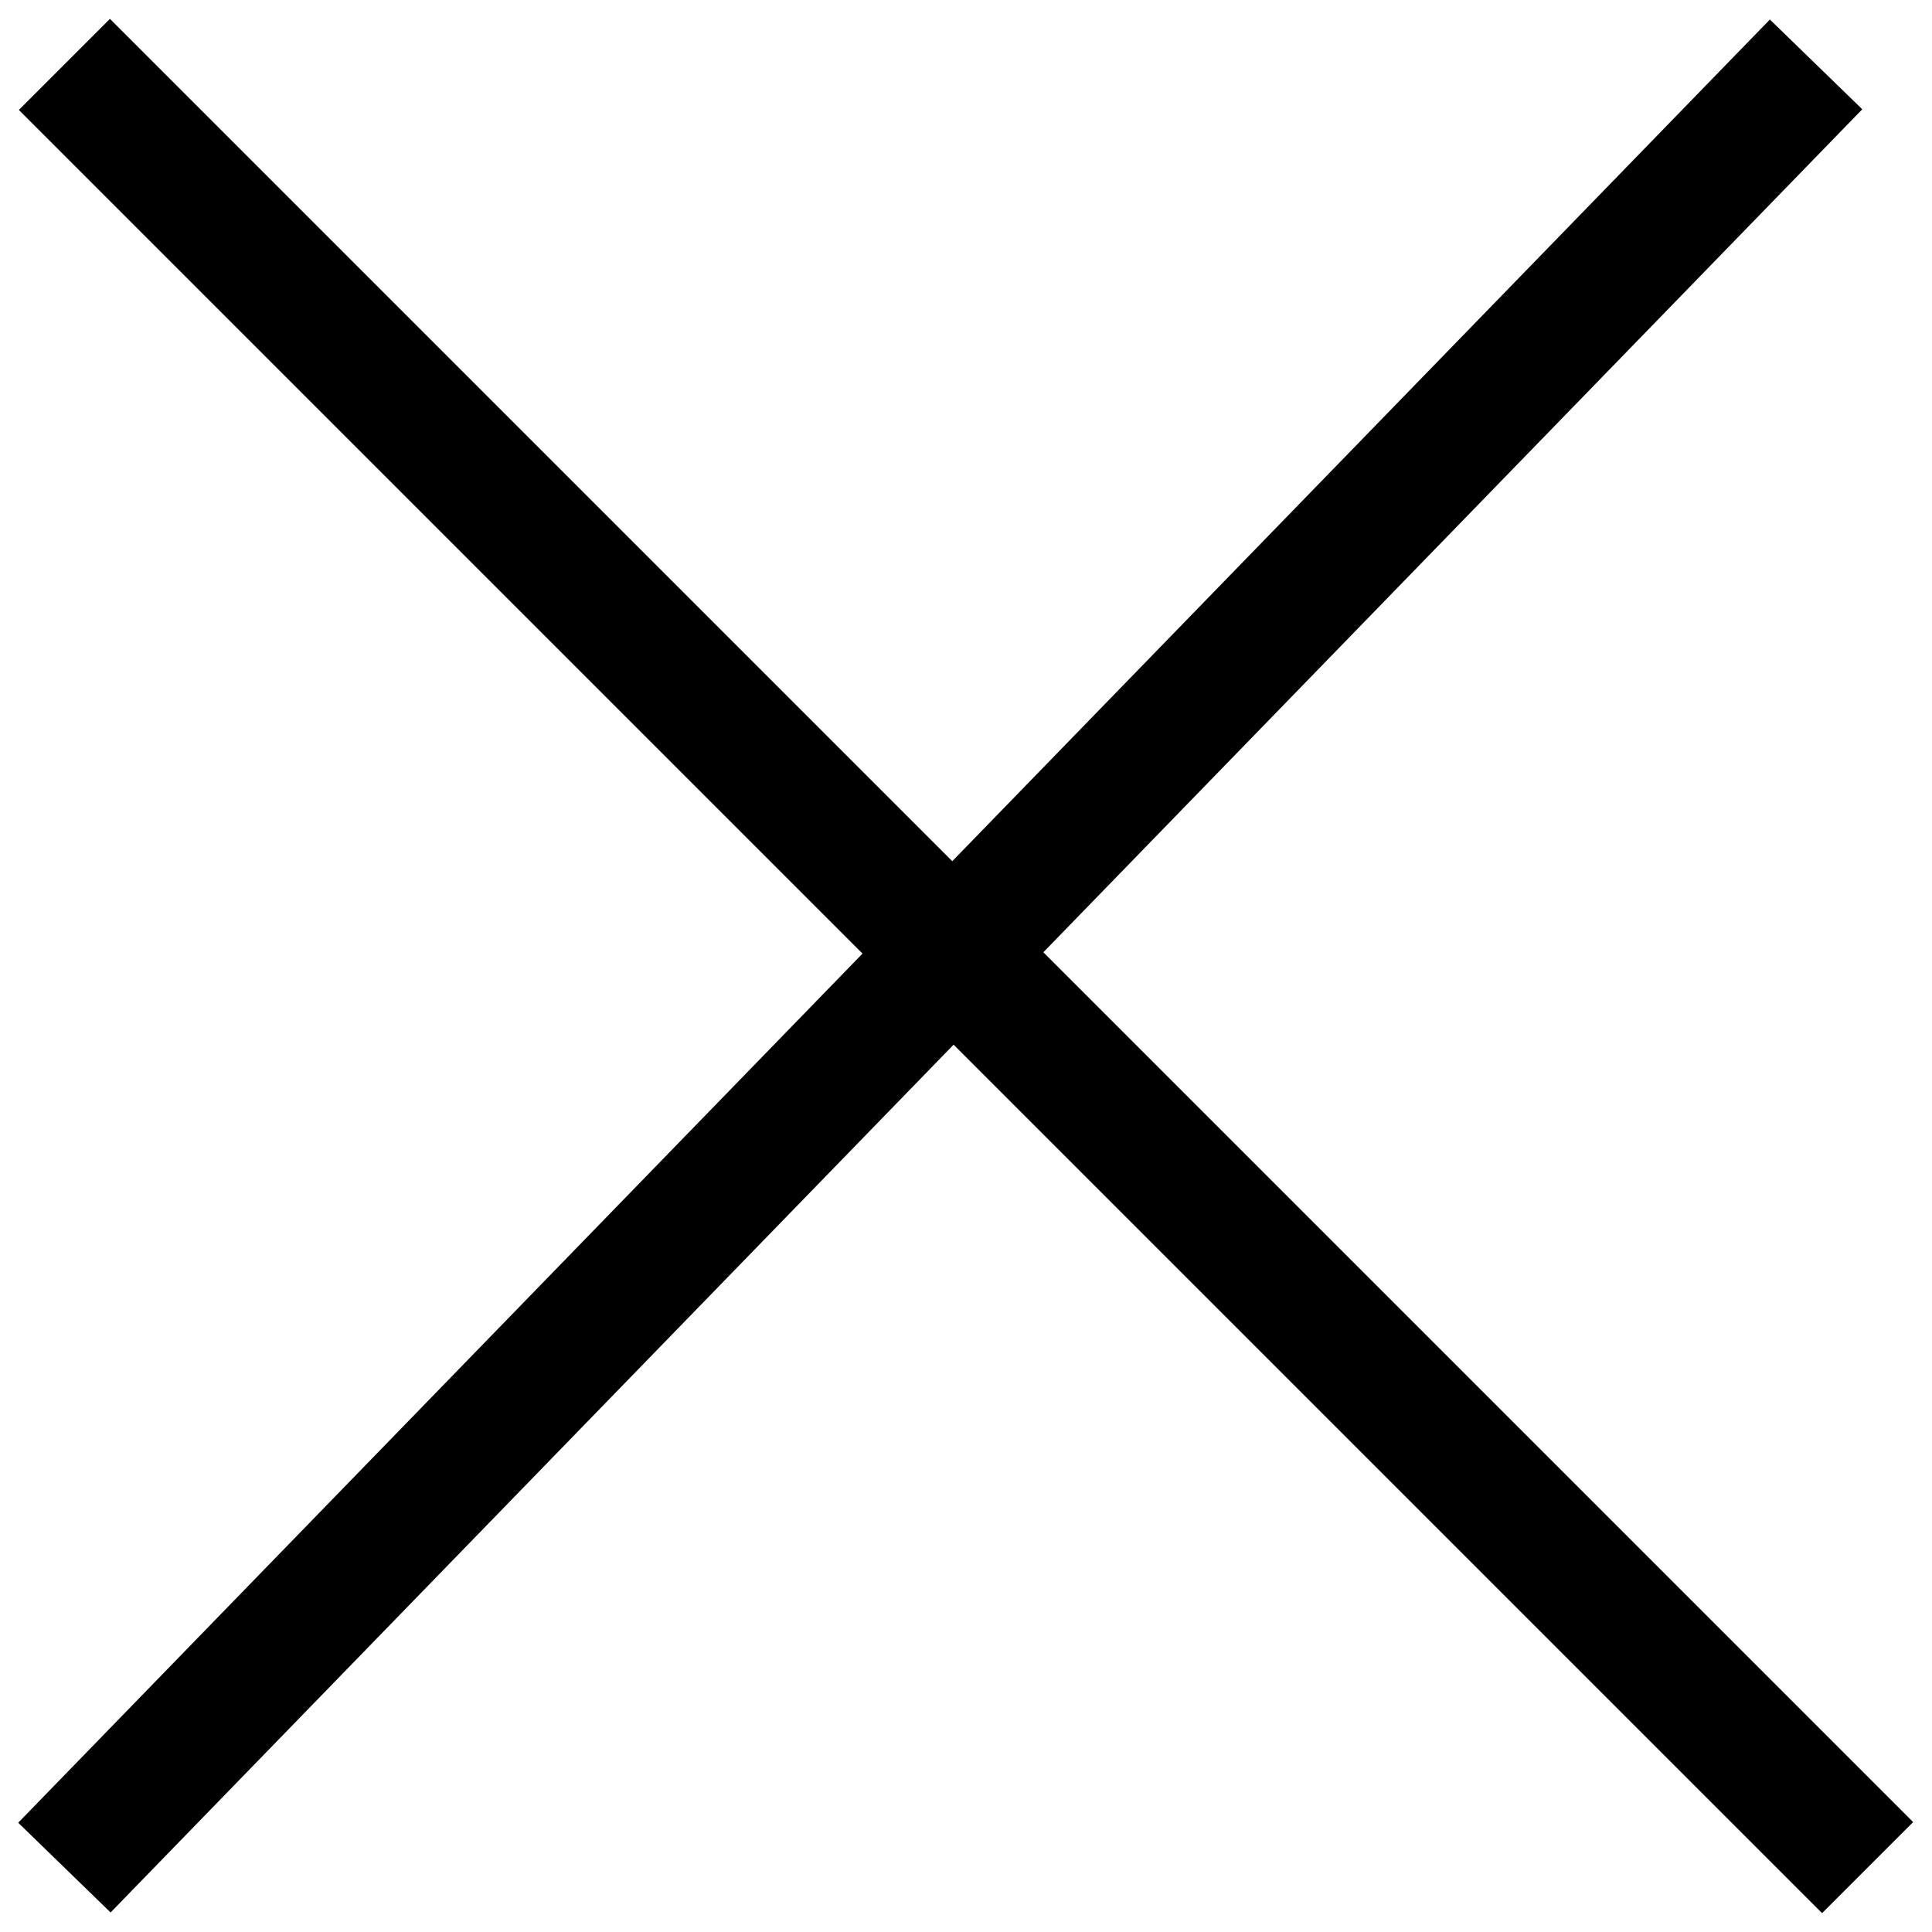 <?xml version="1.0" encoding="UTF-8"?> <svg xmlns="http://www.w3.org/2000/svg" width="30" height="30" viewBox="0 0 30 30" fill="none"><path d="M1 1L29 29" stroke="black" stroke-width="2"></path><path d="M1 29L28.2 1" stroke="black" stroke-width="2"></path></svg> 